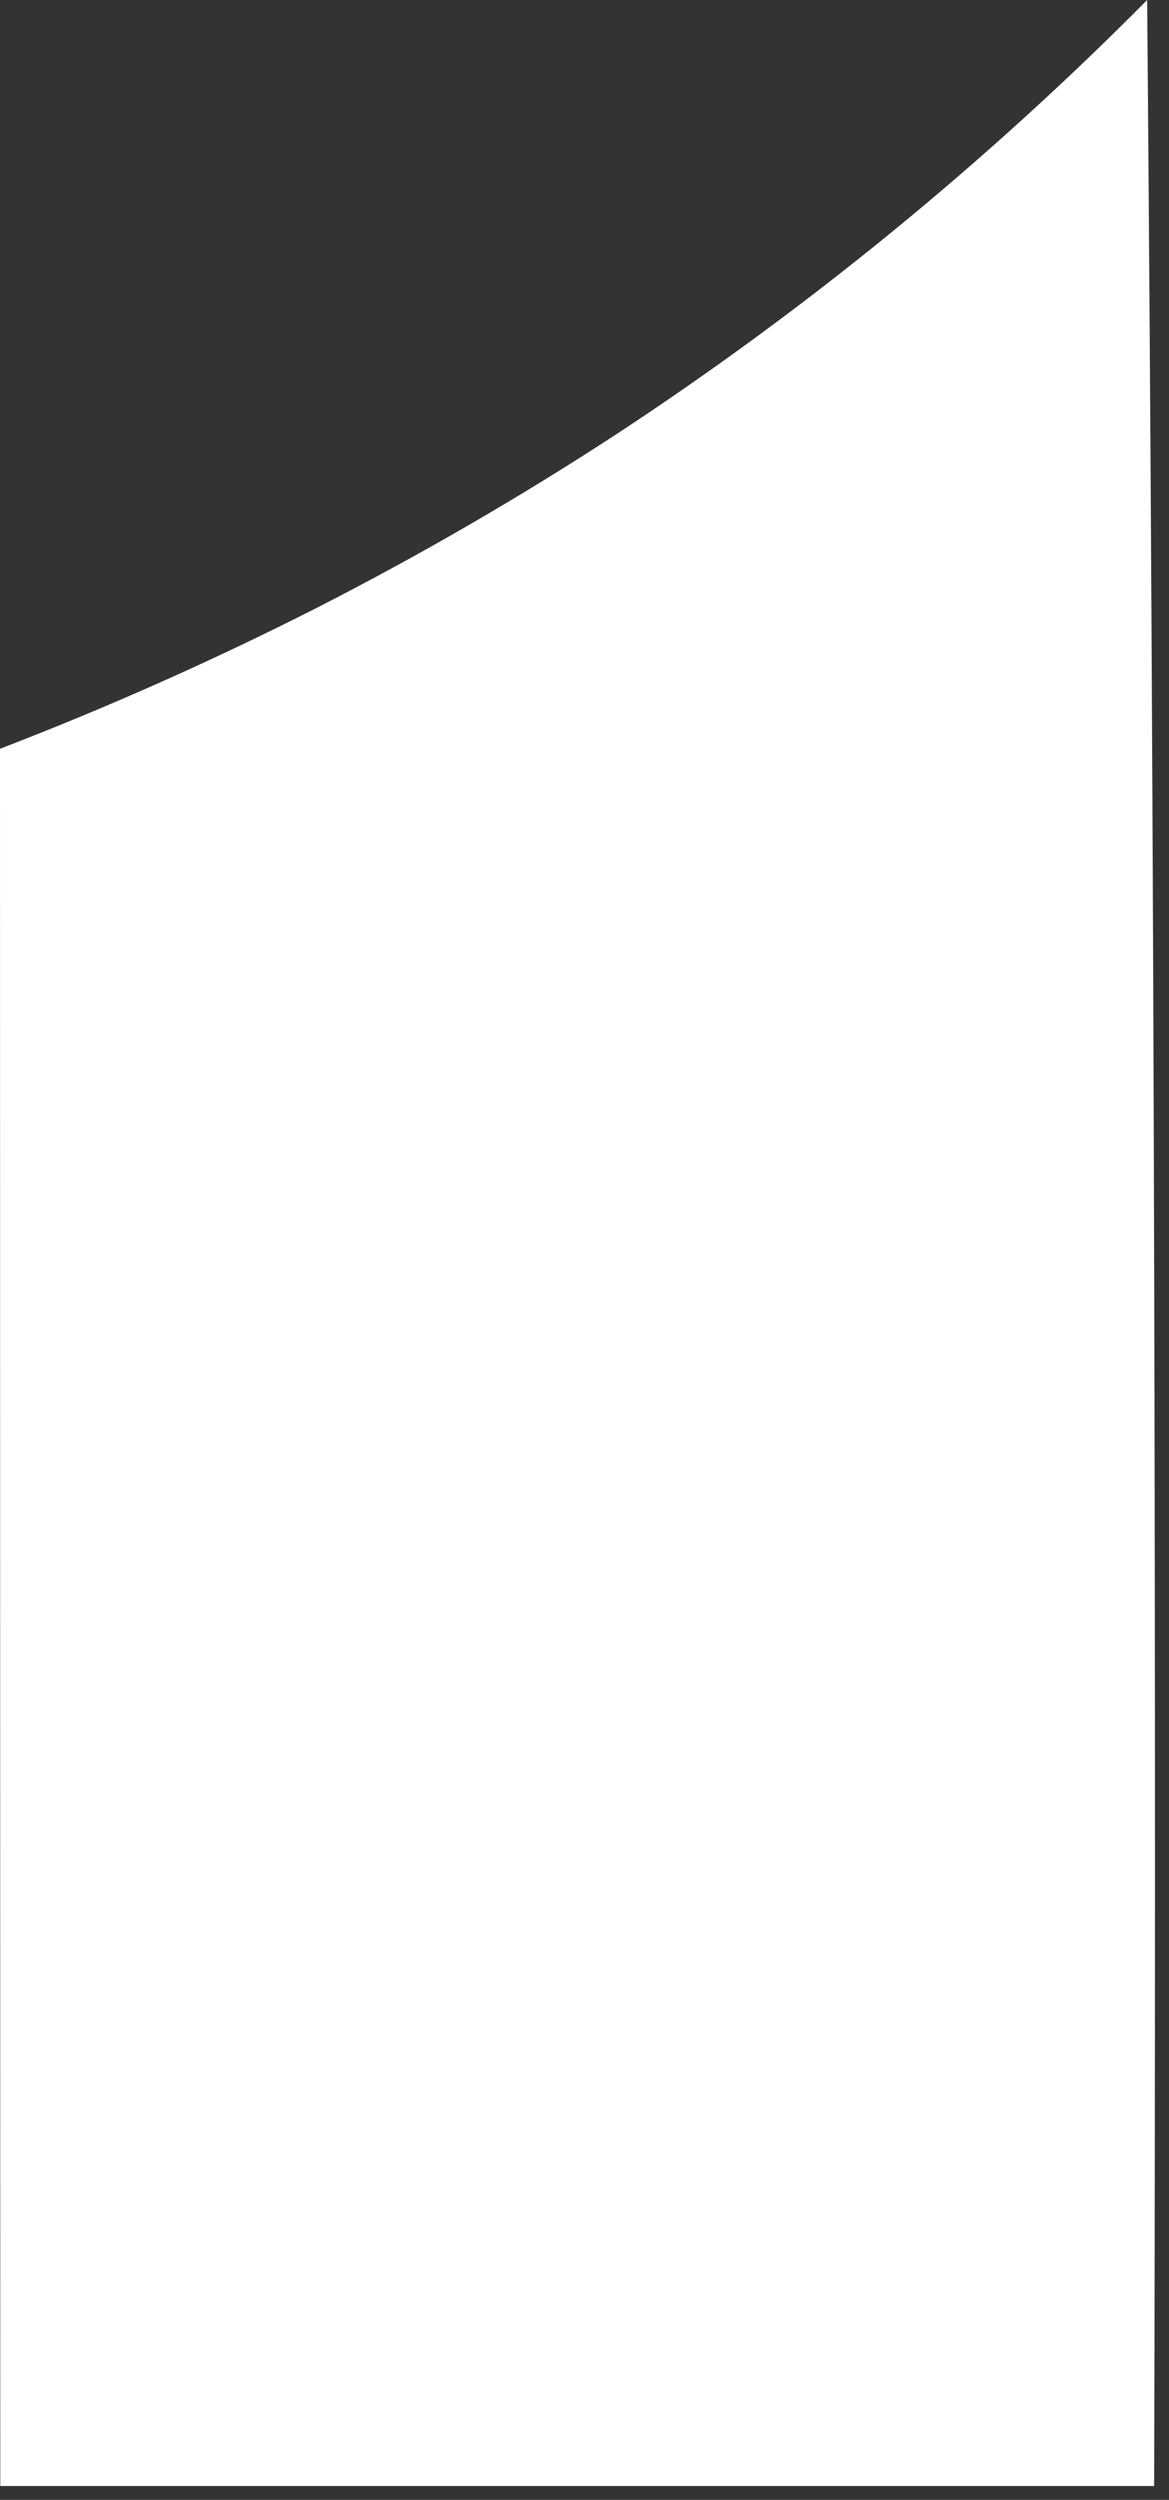 <?xml version="1.0" encoding="utf-8"?>
<svg xmlns="http://www.w3.org/2000/svg" fill="none" height="100%" overflow="visible" preserveAspectRatio="none" style="display: block;" viewBox="0 0 80 171" width="100%">
<rect x="0" y="0" width="80" height="171" fill="#333333" stroke="none"/>
<path d="M78.986 87.051C79.059 114.716 79.058 142.382 78.983 170.05H0.02C0.015 130.442 0.008 90.832 0 51.22C7.363 48.388 14.576 45.181 21.612 41.612C28.64 38.028 35.474 34.074 42.084 29.767C55.229 21.144 67.436 11.167 78.505 0C78.748 29.019 78.908 58.036 78.986 87.051Z" fill="white" id="Path 830"/>
</svg>